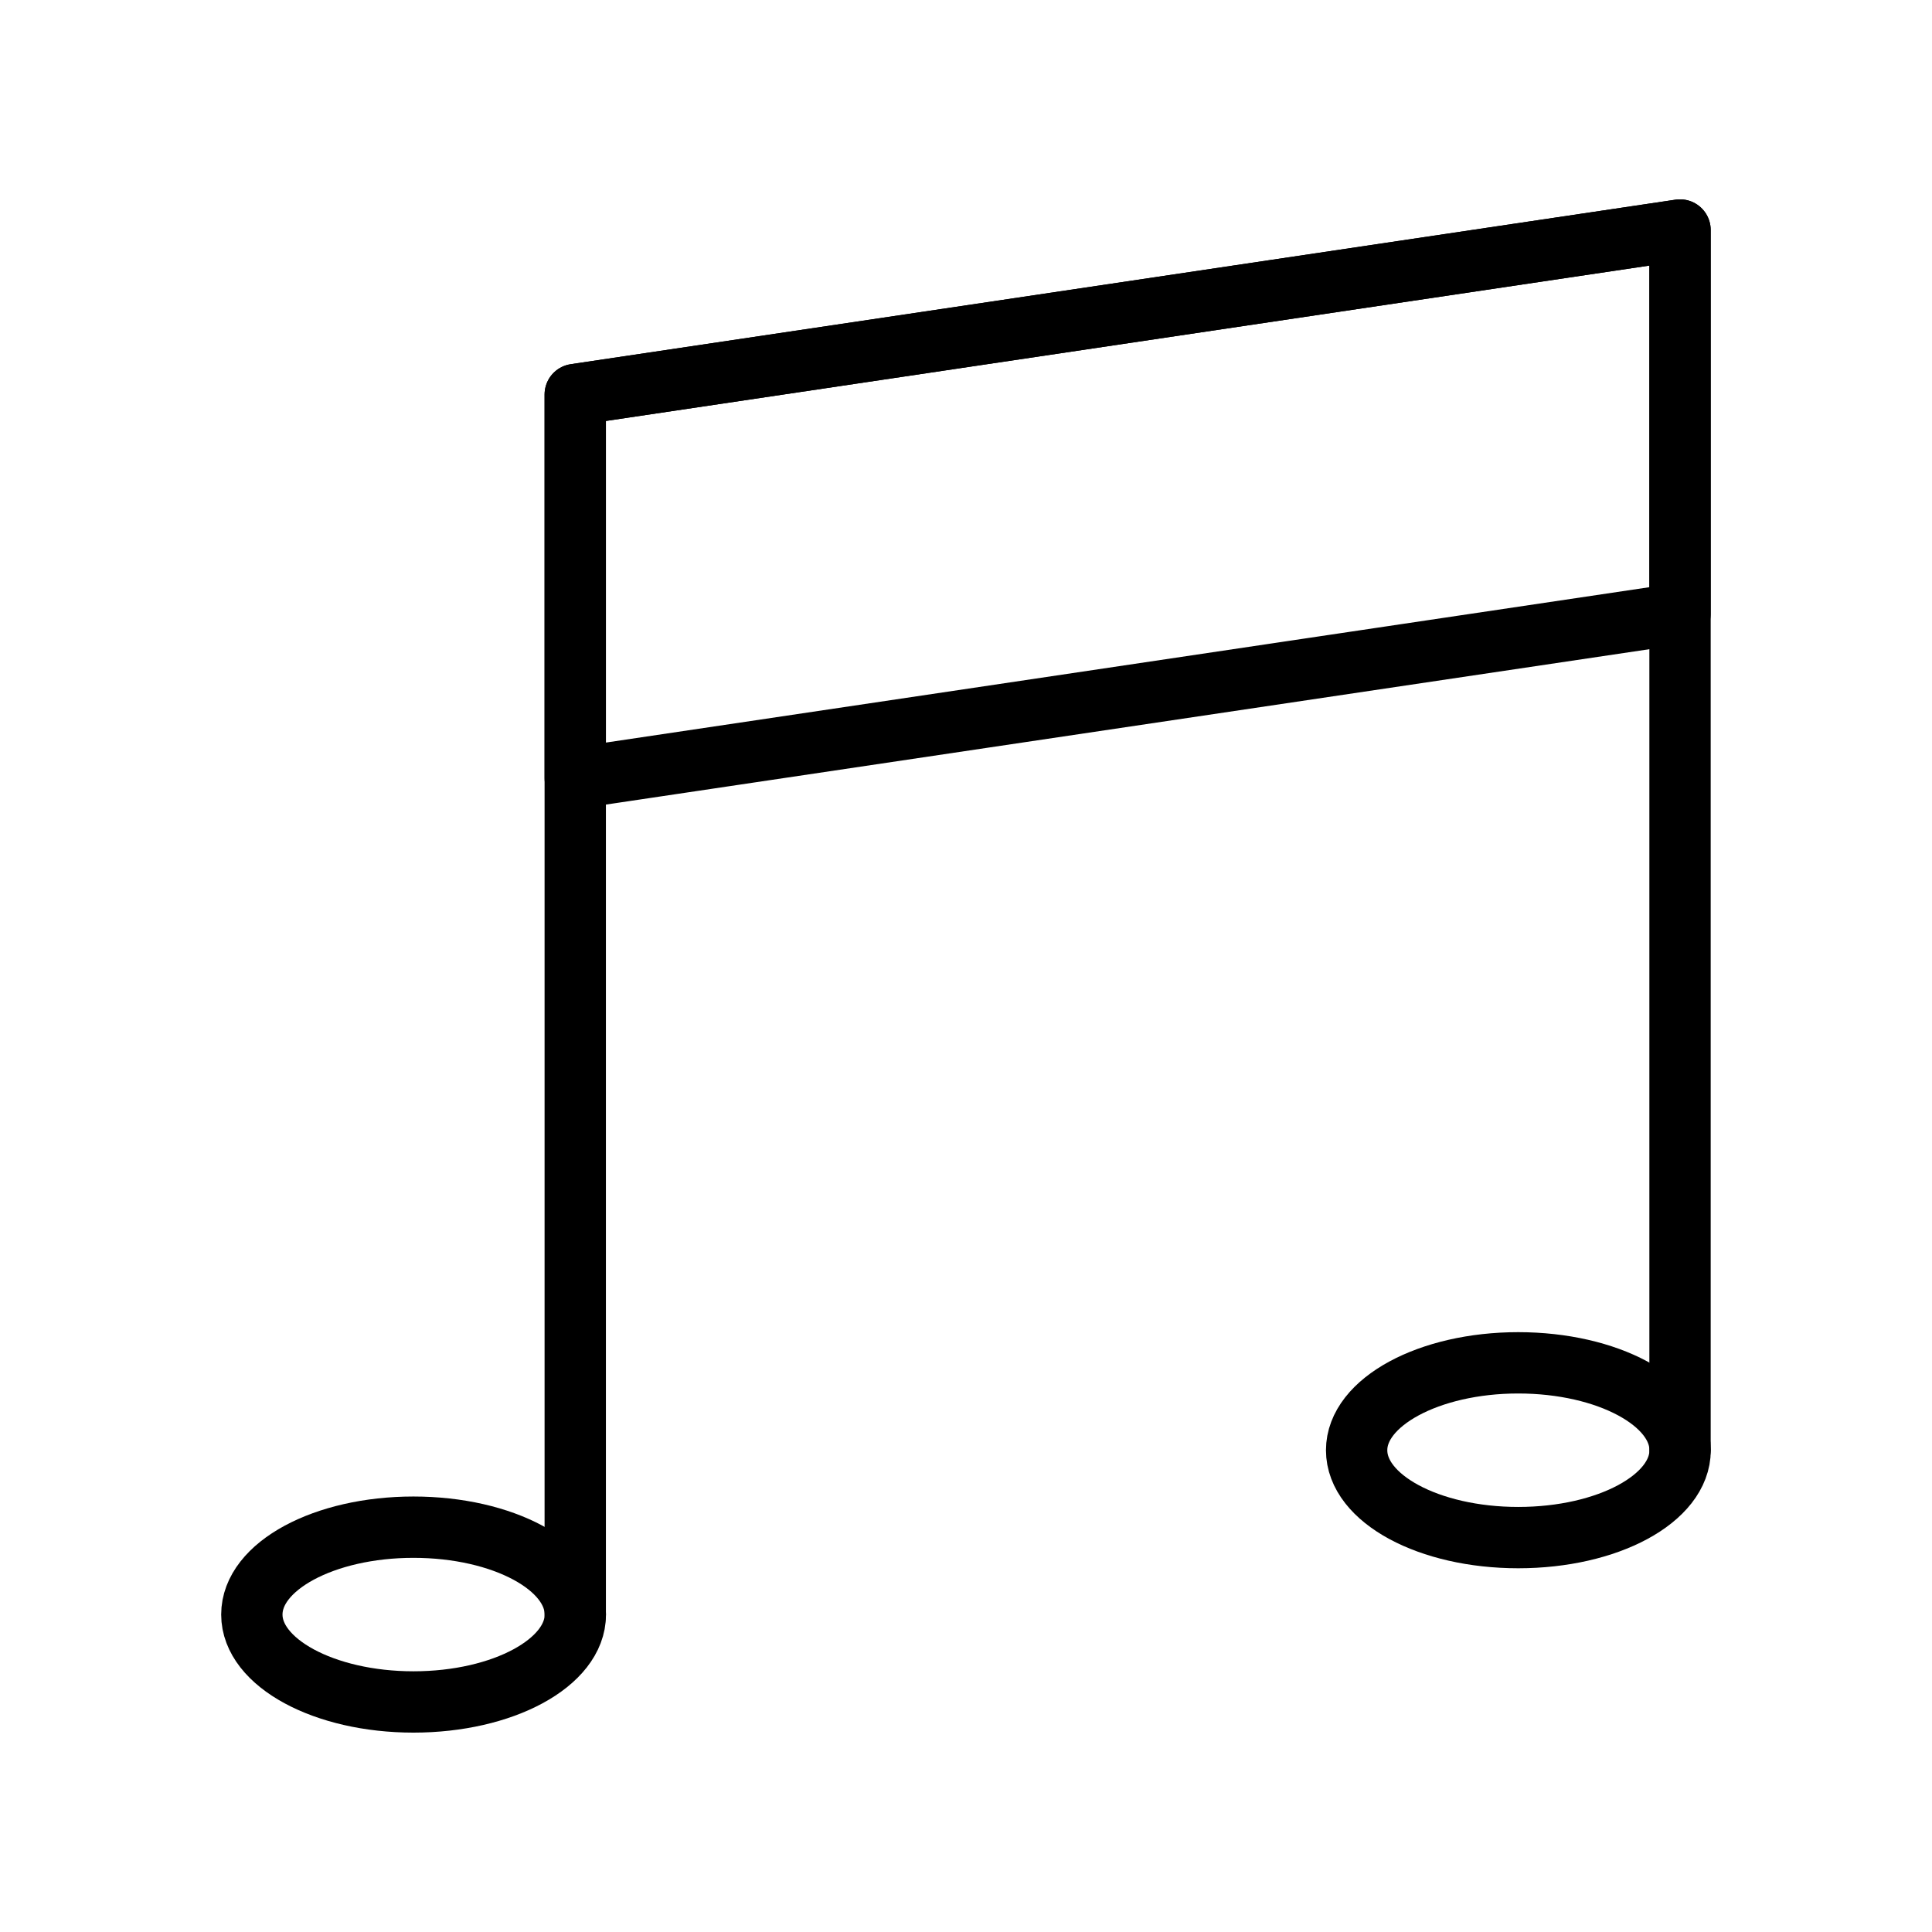 <?xml version="1.0" encoding="UTF-8"?>
<!-- Uploaded to: SVG Repo, www.svgrepo.com, Generator: SVG Repo Mixer Tools -->
<svg width="800px" height="800px" version="1.1" viewBox="144 144 512 512" xmlns="http://www.w3.org/2000/svg">
 <g fill="none" stroke="#000000" stroke-linecap="round" stroke-linejoin="round" stroke-miterlimit="10" stroke-width="2">
  <path transform="matrix(8.126 0 0 8.126 148.09 148.09)" d="m18.257 52.148v-39.785l36.03-5.365v39.785"/>
  <path transform="matrix(8.126 0 0 8.126 148.09 148.09)" d="m54.287 6.998v12.511l-36.03 5.365v-12.511z"/>
  <path transform="matrix(8.126 0 0 8.126 148.09 148.09)" d="m18.26 52.152c0 1.57-2.36 2.85-5.28 2.85-2.91 0-5.27-1.28-5.27-2.85 0-1.58 2.36-2.85 5.27-2.85 2.92 0 5.28 1.27 5.28 2.85z"/>
  <path transform="matrix(8.126 0 0 8.126 148.09 148.09)" d="m54.29 46.782v0.01c0 1.58-2.36 2.85-5.28 2.85-2.91 0-5.27-1.27-5.27-2.85 0-1.57 2.36-2.85 5.27-2.85s5.271 1.27 5.28 2.84z"/>
 </g>
</svg>